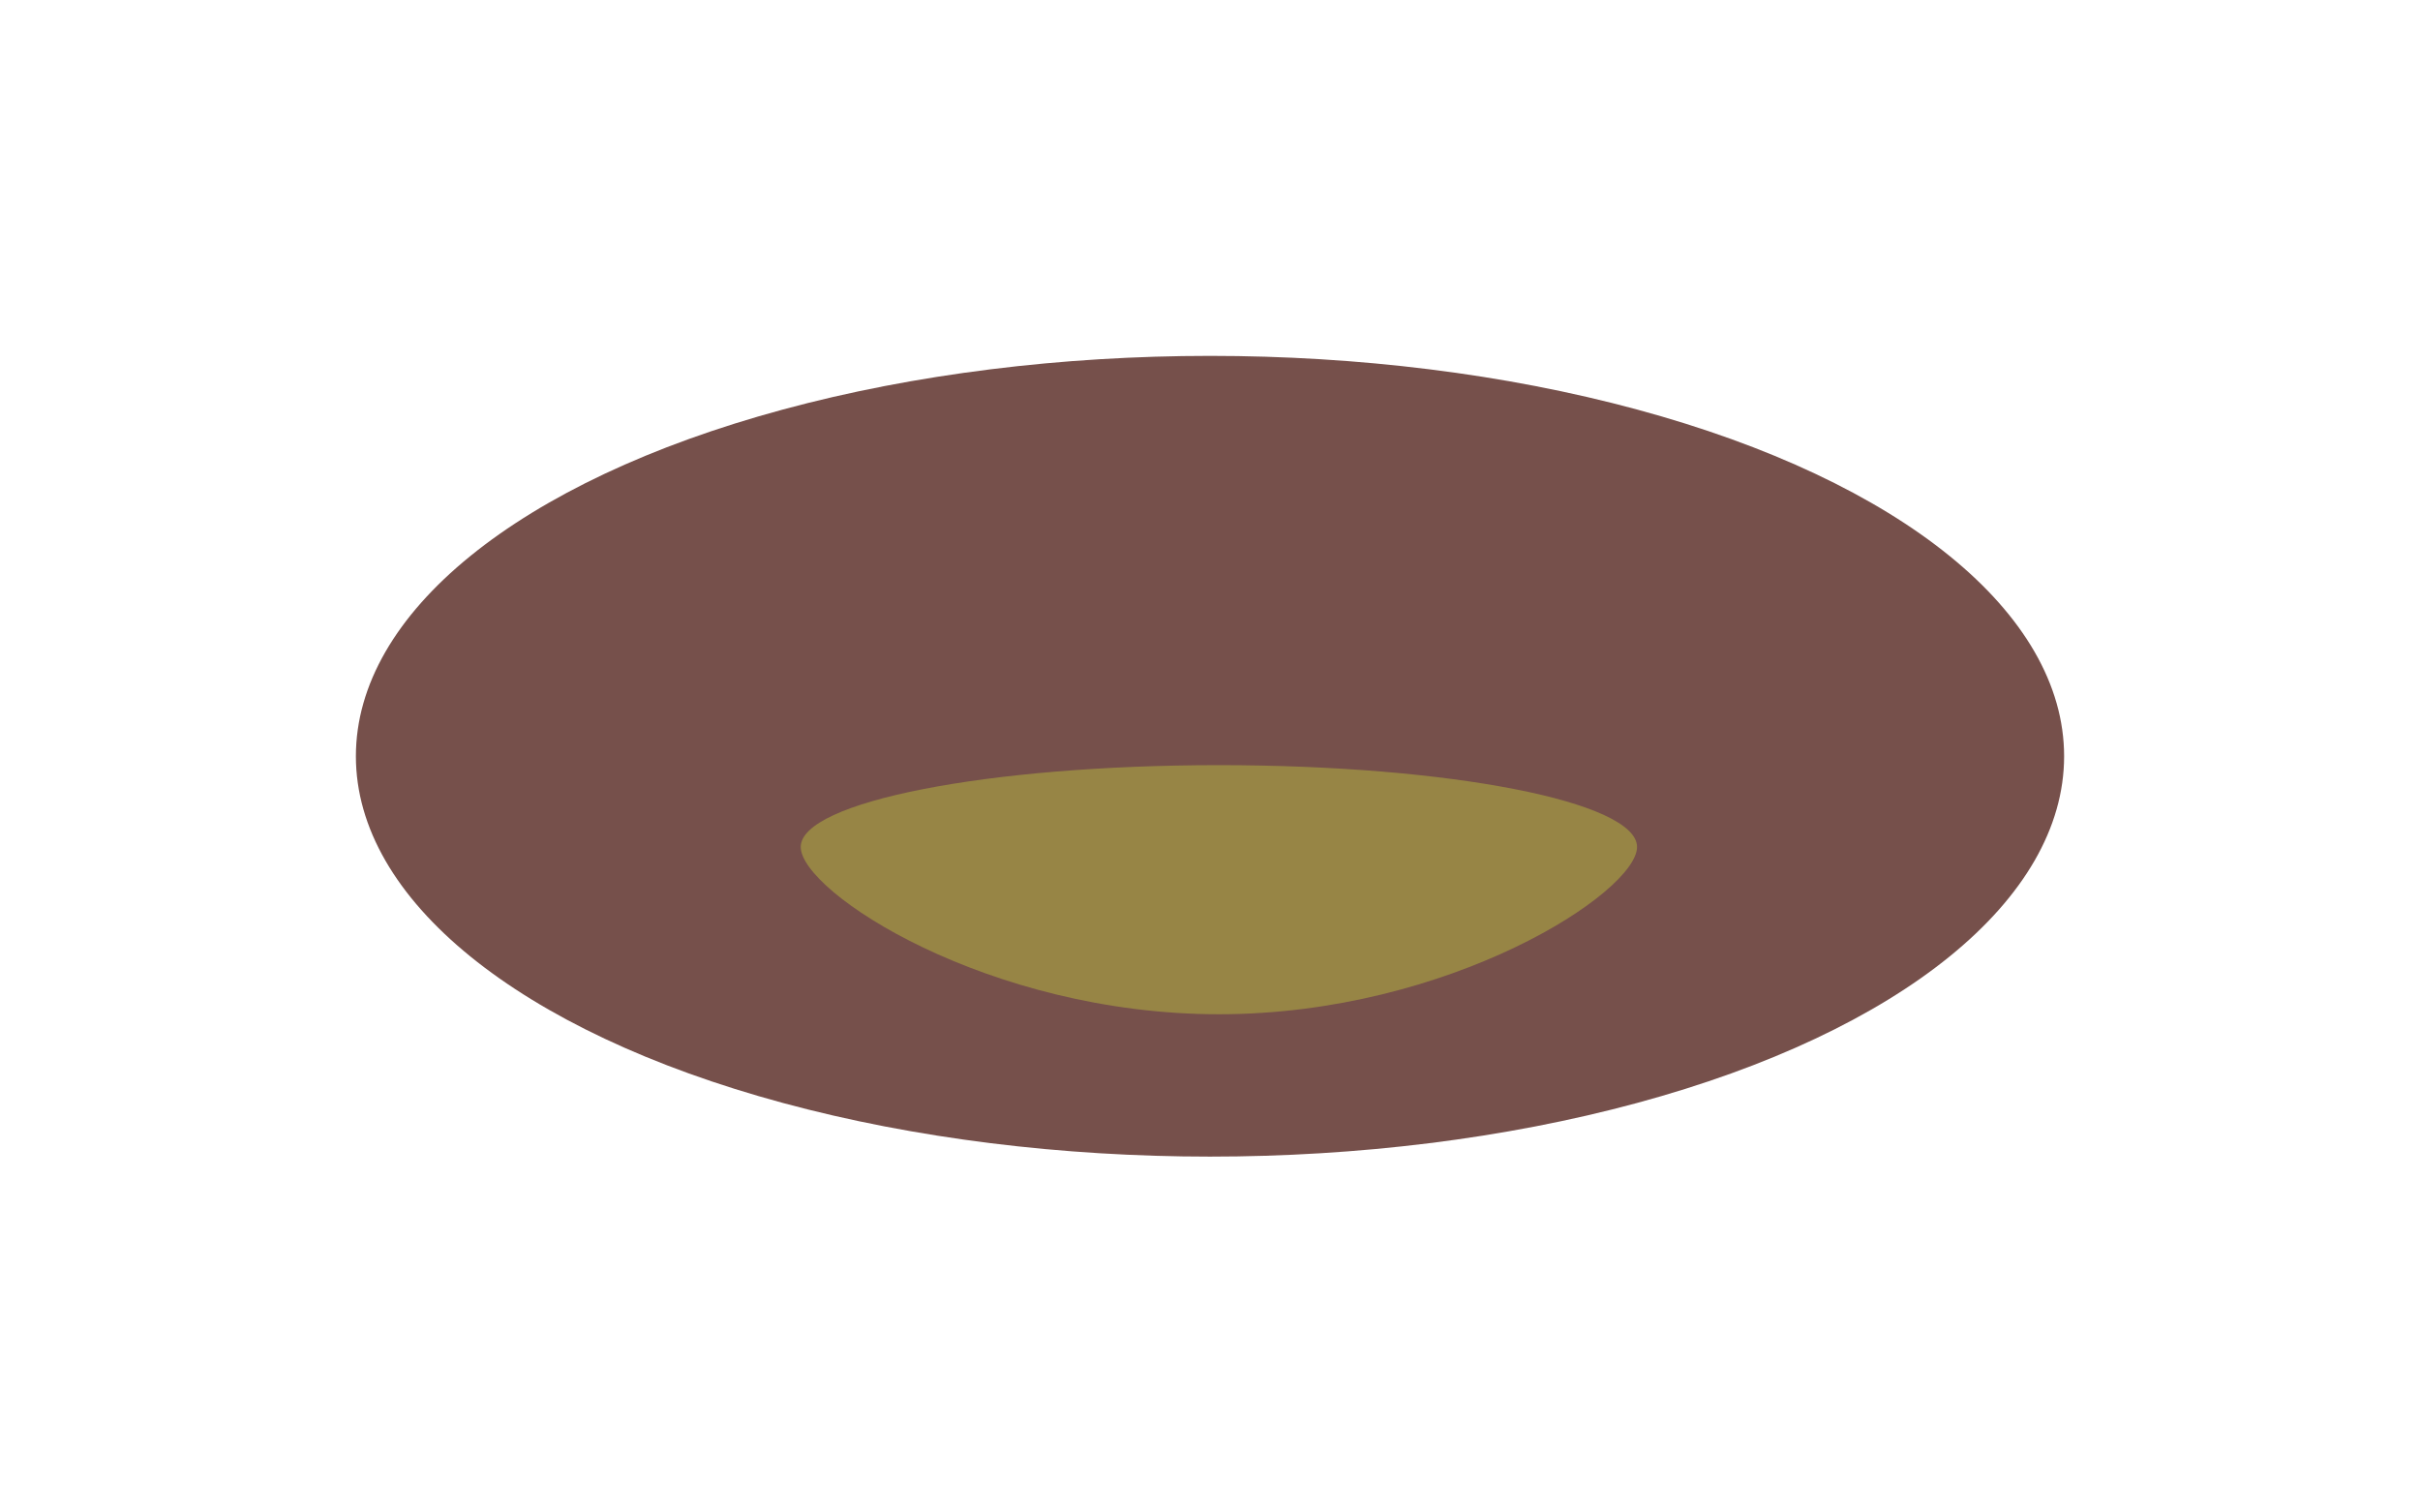<?xml version="1.0" encoding="UTF-8"?> <svg xmlns="http://www.w3.org/2000/svg" width="136" height="85" viewBox="0 0 136 85" fill="none"> <g filter="url(#filter0_f_1126_15)"> <ellipse cx="68" cy="42.5" rx="48" ry="22.5" fill="#76504B"></ellipse> </g> <g filter="url(#filter1_f_1126_15)"> <path d="M45 47.598C45 45.058 55.521 43 68.5 43C81.479 43 92 45.058 92 47.598C92 50.137 81.479 57 68.5 57C55.521 57 45 50.137 45 47.598Z" fill="#978545"></path> </g> <defs> <filter id="filter0_f_1126_15" x="0" y="0" width="136" height="85" filterUnits="userSpaceOnUse" color-interpolation-filters="sRGB"> <feFlood flood-opacity="0" result="BackgroundImageFix"></feFlood> <feBlend mode="normal" in="SourceGraphic" in2="BackgroundImageFix" result="shape"></feBlend> <feGaussianBlur stdDeviation="10" result="effect1_foregroundBlur_1126_15"></feGaussianBlur> </filter> <filter id="filter1_f_1126_15" x="30" y="28" width="77" height="44" filterUnits="userSpaceOnUse" color-interpolation-filters="sRGB"> <feFlood flood-opacity="0" result="BackgroundImageFix"></feFlood> <feBlend mode="normal" in="SourceGraphic" in2="BackgroundImageFix" result="shape"></feBlend> <feGaussianBlur stdDeviation="7.5" result="effect1_foregroundBlur_1126_15"></feGaussianBlur> </filter> </defs> </svg> 